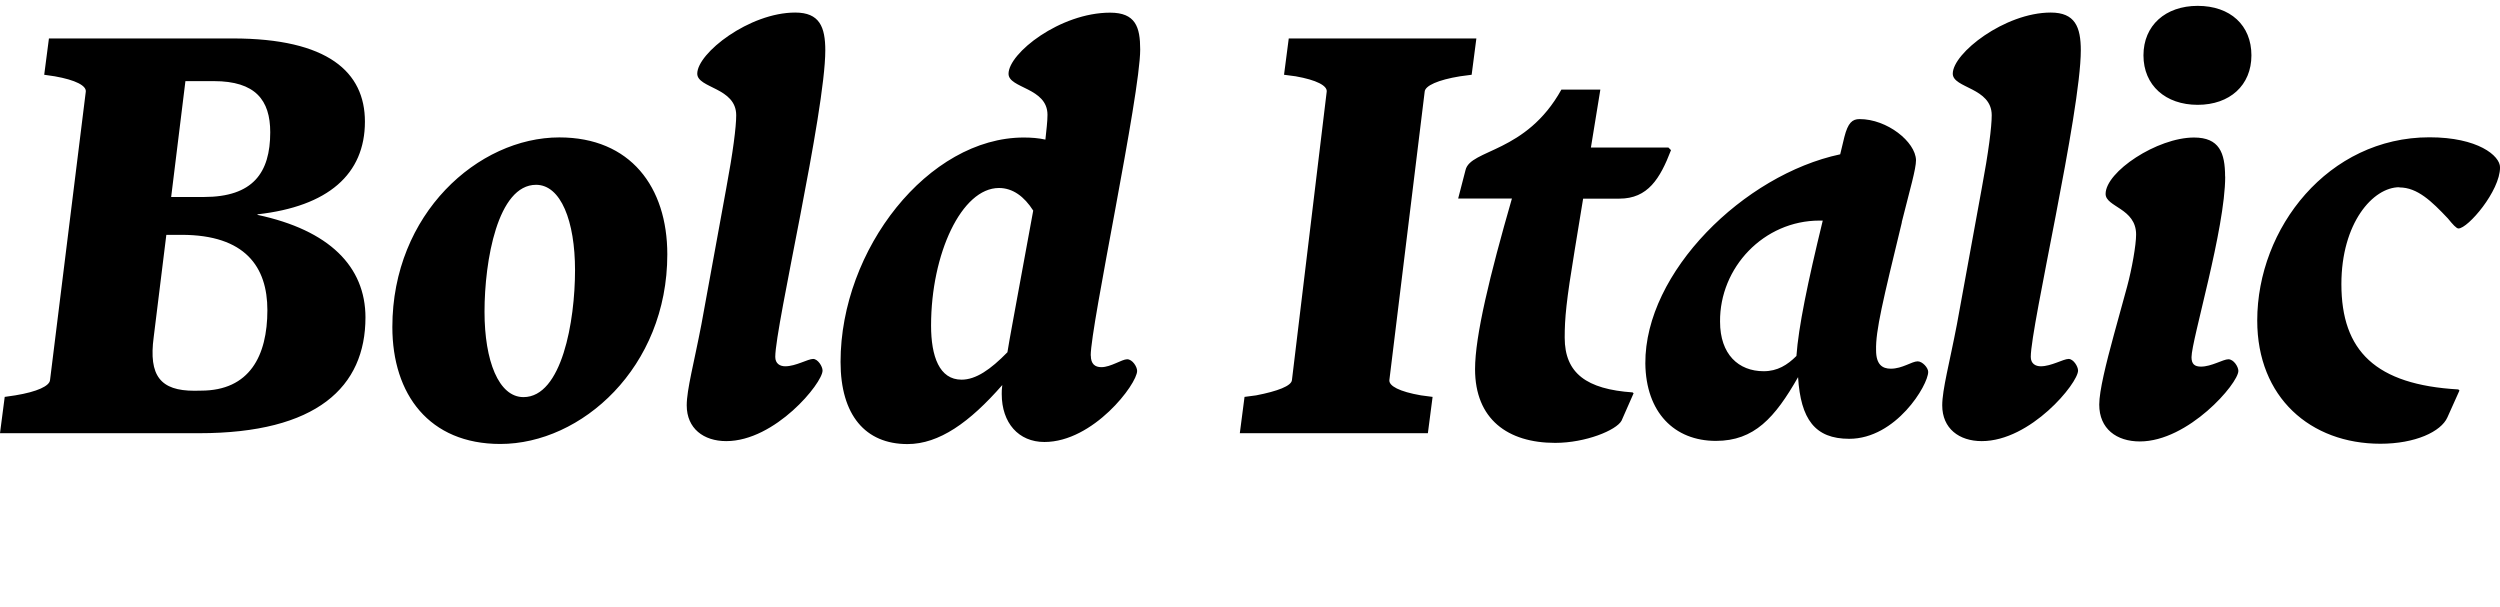 <?xml version="1.0" encoding="UTF-8"?>
<svg width="227.856" height="55.344" viewBox="0 0 227.856 55.344" version="1.1" xmlns="http://www.w3.org/2000/svg" xmlns:xlink="http://www.w3.org/1999/xlink">
 <path d="M33.31,26.4 c0,4.66,-3.31,7.97,-9.84,9.36 l0,0.05 c6.43,0.72,9.79,3.65,9.79,8.45 c0,4.51,-3.36,7.58,-12.05,7.58 l-16.75,0 l-0.43,-3.31 l0.96,-0.14 c1.92,-0.34,2.88,-0.86,2.83,-1.39 l-3.26,-26.3 c-0.05,-0.53,-1.15,-1.06,-3.17,-1.39 l-0.96,-0.14 l-0.43,-3.31 l18.14,0 c10.75,0,15.17,4.22,15.17,10.56 Z M19.49,47.95 c3.79,0,5.14,-1.73,5.14,-4.66 c0,-3.7,-1.58,-5.9,-6.05,-5.9 l-2.98,0 l1.3,10.56 Z M17.71,19.73 c-3.07,0,-4.18,1.34,-3.7,4.9 l1.15,9.31 l1.39,0 c5.81,0,7.82,-2.93,7.82,-6.86 c0,-4.18,-1.63,-7.34,-6.05,-7.34 Z M45.6,14.88 c7.39,0,15.22,6.96,15.22,17.28 c0,6.14,-3.36,10.66,-9.84,10.66 c-7.39,0,-15.22,-6.96,-15.22,-17.28 c0,-6.14,3.36,-10.66,9.84,-10.66 Z M47.71,19.15 c-2.26,0,-3.55,3.31,-3.55,7.78 c0,4.66,1.2,11.57,4.7,11.57 c2.26,0,3.55,-3.31,3.55,-7.78 c0,-4.66,-1.2,-11.57,-4.7,-11.57 Z M75.22,50.74 c0,2.16,-0.53,3.46,-2.74,3.46 c-4.18,0,-8.93,-3.7,-8.93,-5.57 c0,-1.34,3.55,-1.25,3.55,-3.79 c0,-1.06,-0.29,-3.36,-0.91,-6.67 l-2.26,-12.38 c-0.67,-3.5,-1.34,-5.95,-1.34,-7.39 c0,-2.11,1.54,-3.26,3.6,-3.26 c4.46,0,8.78,5.28,8.78,6.43 c0,0.38,-0.43,1.06,-0.86,1.06 c-0.48,0,-1.58,-0.67,-2.54,-0.67 c-0.48,0,-0.91,0.24,-0.91,0.86 c0,2.78,4.56,22.32,4.56,27.94 Z M99.41,22.94 c0,2.74,4.51,23.76,4.51,27.89 c0,2.06,-0.43,3.36,-2.74,3.36 c-4.56,0,-9.26,-3.7,-9.26,-5.57 c0,-1.34,3.55,-1.25,3.55,-3.74 c0,-0.62,-0.1,-1.39,-0.19,-2.26 c-0.62,0.14,-1.3,0.19,-1.97,0.19 c-8.69,0,-16.7,-10.18,-16.7,-20.45 c0,-4.85,2.26,-7.49,6.1,-7.49 c2.88,0,5.66,1.97,8.64,5.38 c-0.05,-0.34,-0.05,-0.62,-0.05,-0.82 c0,-2.64,1.54,-4.37,3.89,-4.37 c4.46,0,8.45,5.28,8.45,6.48 c0,0.38,-0.43,1.06,-0.91,1.06 c-0.48,0,-1.49,-0.72,-2.35,-0.72 c-0.58,0,-0.96,0.29,-0.96,1.06 Z M84.86,25.68 c0,6.53,2.78,12.53,6.19,12.53 c1.25,0,2.3,-0.77,3.12,-2.06 l-1.49,-8.11 c-0.29,-1.63,-0.62,-3.31,-0.86,-4.8 c-1.54,-1.58,-2.88,-2.5,-4.18,-2.5 c-2.02,0,-2.78,2.11,-2.78,4.94 Z M117.46,51.84 l-0.43,-3.31 l1.06,-0.14 c1.92,-0.34,2.88,-0.86,2.83,-1.39 l-3.17,-26.3 c-0.05,-0.53,-1.3,-1.01,-3.26,-1.39 l-1.06,-0.14 l-0.43,-3.31 l17.14,0 l0.43,3.31 l-1.06,0.14 c-1.97,0.34,-2.93,0.86,-2.88,1.39 l3.22,26.3 c0.05,0.53,1.2,1.06,3.22,1.39 l1.06,0.14 l0.43,3.31 Z M148.8,19.58 c-4.18,0.29,-6.19,1.73,-6.19,4.99 c0,1.78,0.14,3.31,0.91,7.97 l0.77,4.7 l3.31,0 c2.59,0,3.7,1.82,4.7,4.42 l-0.24,0.24 l-7.06,0 l0.86,5.28 l-3.55,0 c-3.22,-5.81,-8.3,-5.42,-8.74,-7.34 l-0.67,-2.59 l4.9,0 c-2.02,-7.01,-3.36,-12.53,-3.36,-15.55 c0,-4.56,2.98,-6.72,7.3,-6.72 c2.78,0,5.57,1.15,6.05,2.02 l1.1,2.5 Z M173.33,35.09 c0.77,3.07,1.3,4.85,1.3,5.66 c-0.05,1.68,-2.64,3.74,-5.14,3.74 c-0.67,0,-1.06,-0.34,-1.39,-1.63 l-0.38,-1.58 c-8.78,-1.87,-17.81,-10.75,-17.76,-19.06 c0.05,-4.46,2.64,-7.06,6.43,-7.06 c3.5,0,5.38,2.11,7.49,5.81 c0.24,-3.84,1.54,-5.62,4.66,-5.62 c4.27,0,7.2,4.9,7.2,6.1 c0,0.38,-0.53,0.96,-0.96,0.96 c-0.53,0,-1.39,-0.67,-2.45,-0.67 c-0.77,0,-1.34,0.38,-1.34,1.68 c-0.05,1.78,0.62,4.51,2.35,11.66 Z M156.77,26.02 c-0.05,4.94,3.98,9.22,9.07,9.22 c0.1,0,0.19,0,0.29,0 c-1.39,-5.71,-2.21,-9.7,-2.4,-12.34 c-0.82,-0.82,-1.73,-1.39,-2.98,-1.39 c-2.3,0,-3.98,1.54,-3.98,4.51 Z M189.65,50.74 c0,2.16,-0.53,3.46,-2.74,3.46 c-4.18,0,-8.93,-3.7,-8.93,-5.57 c0,-1.34,3.55,-1.25,3.55,-3.79 c0,-1.06,-0.29,-3.36,-0.91,-6.67 l-2.26,-12.38 c-0.67,-3.5,-1.34,-5.95,-1.34,-7.39 c0,-2.11,1.54,-3.26,3.6,-3.26 c4.46,0,8.78,5.28,8.78,6.43 c0,0.38,-0.43,1.06,-0.86,1.06 c-0.48,0,-1.58,-0.67,-2.54,-0.67 c-0.48,0,-0.91,0.24,-0.91,0.86 c0,2.78,4.56,22.32,4.56,27.94 Z M205.2,50.3 c0,2.74,-1.92,4.51,-4.9,4.51 c-2.93,0,-4.94,-1.78,-4.94,-4.51 c0,-2.74,2.02,-4.51,4.94,-4.51 c2.93,0,4.9,1.78,4.9,4.51 Z M202.8,39.26 c0,2.16,-0.53,3.55,-2.83,3.55 c-3.36,0,-8.06,-3.12,-8.06,-5.14 c0,-1.2,2.78,-1.3,2.78,-3.7 c0,-0.96,-0.38,-3.12,-0.82,-4.75 l-1.2,-4.37 c-0.72,-2.64,-1.34,-5.14,-1.34,-6.38 c0,-2.21,1.58,-3.36,3.7,-3.36 c4.42,0,8.98,5.28,8.98,6.43 c0,0.38,-0.43,1.06,-0.91,1.06 c-0.48,0,-1.54,-0.67,-2.5,-0.67 c-0.58,0,-0.86,0.24,-0.86,0.86 c0,1.54,3.07,11.71,3.07,16.46 Z M218.69,38.26 c1.63,0,2.93,-1.25,4.42,-2.83 c0.43,-0.53,0.77,-0.91,0.96,-0.91 c0.86,0,3.79,3.41,3.79,5.57 c0,1.06,-2.02,2.74,-6.43,2.74 c-9.22,0,-15.7,-8.26,-15.7,-16.7 c0,-7.01,4.85,-11.23,11.23,-11.23 c3.17,0,5.52,1.1,6.1,2.4 l1.1,2.45 l-0.1,0.1 c-7.54,0.43,-10.66,3.5,-10.66,9.6 c0,5.57,2.88,8.83,5.28,8.83 Z M218.69,38.26" fill="rgb(0,0,0)" transform="matrix(1,0,0,-1,0.0,55.344)"/>
</svg>